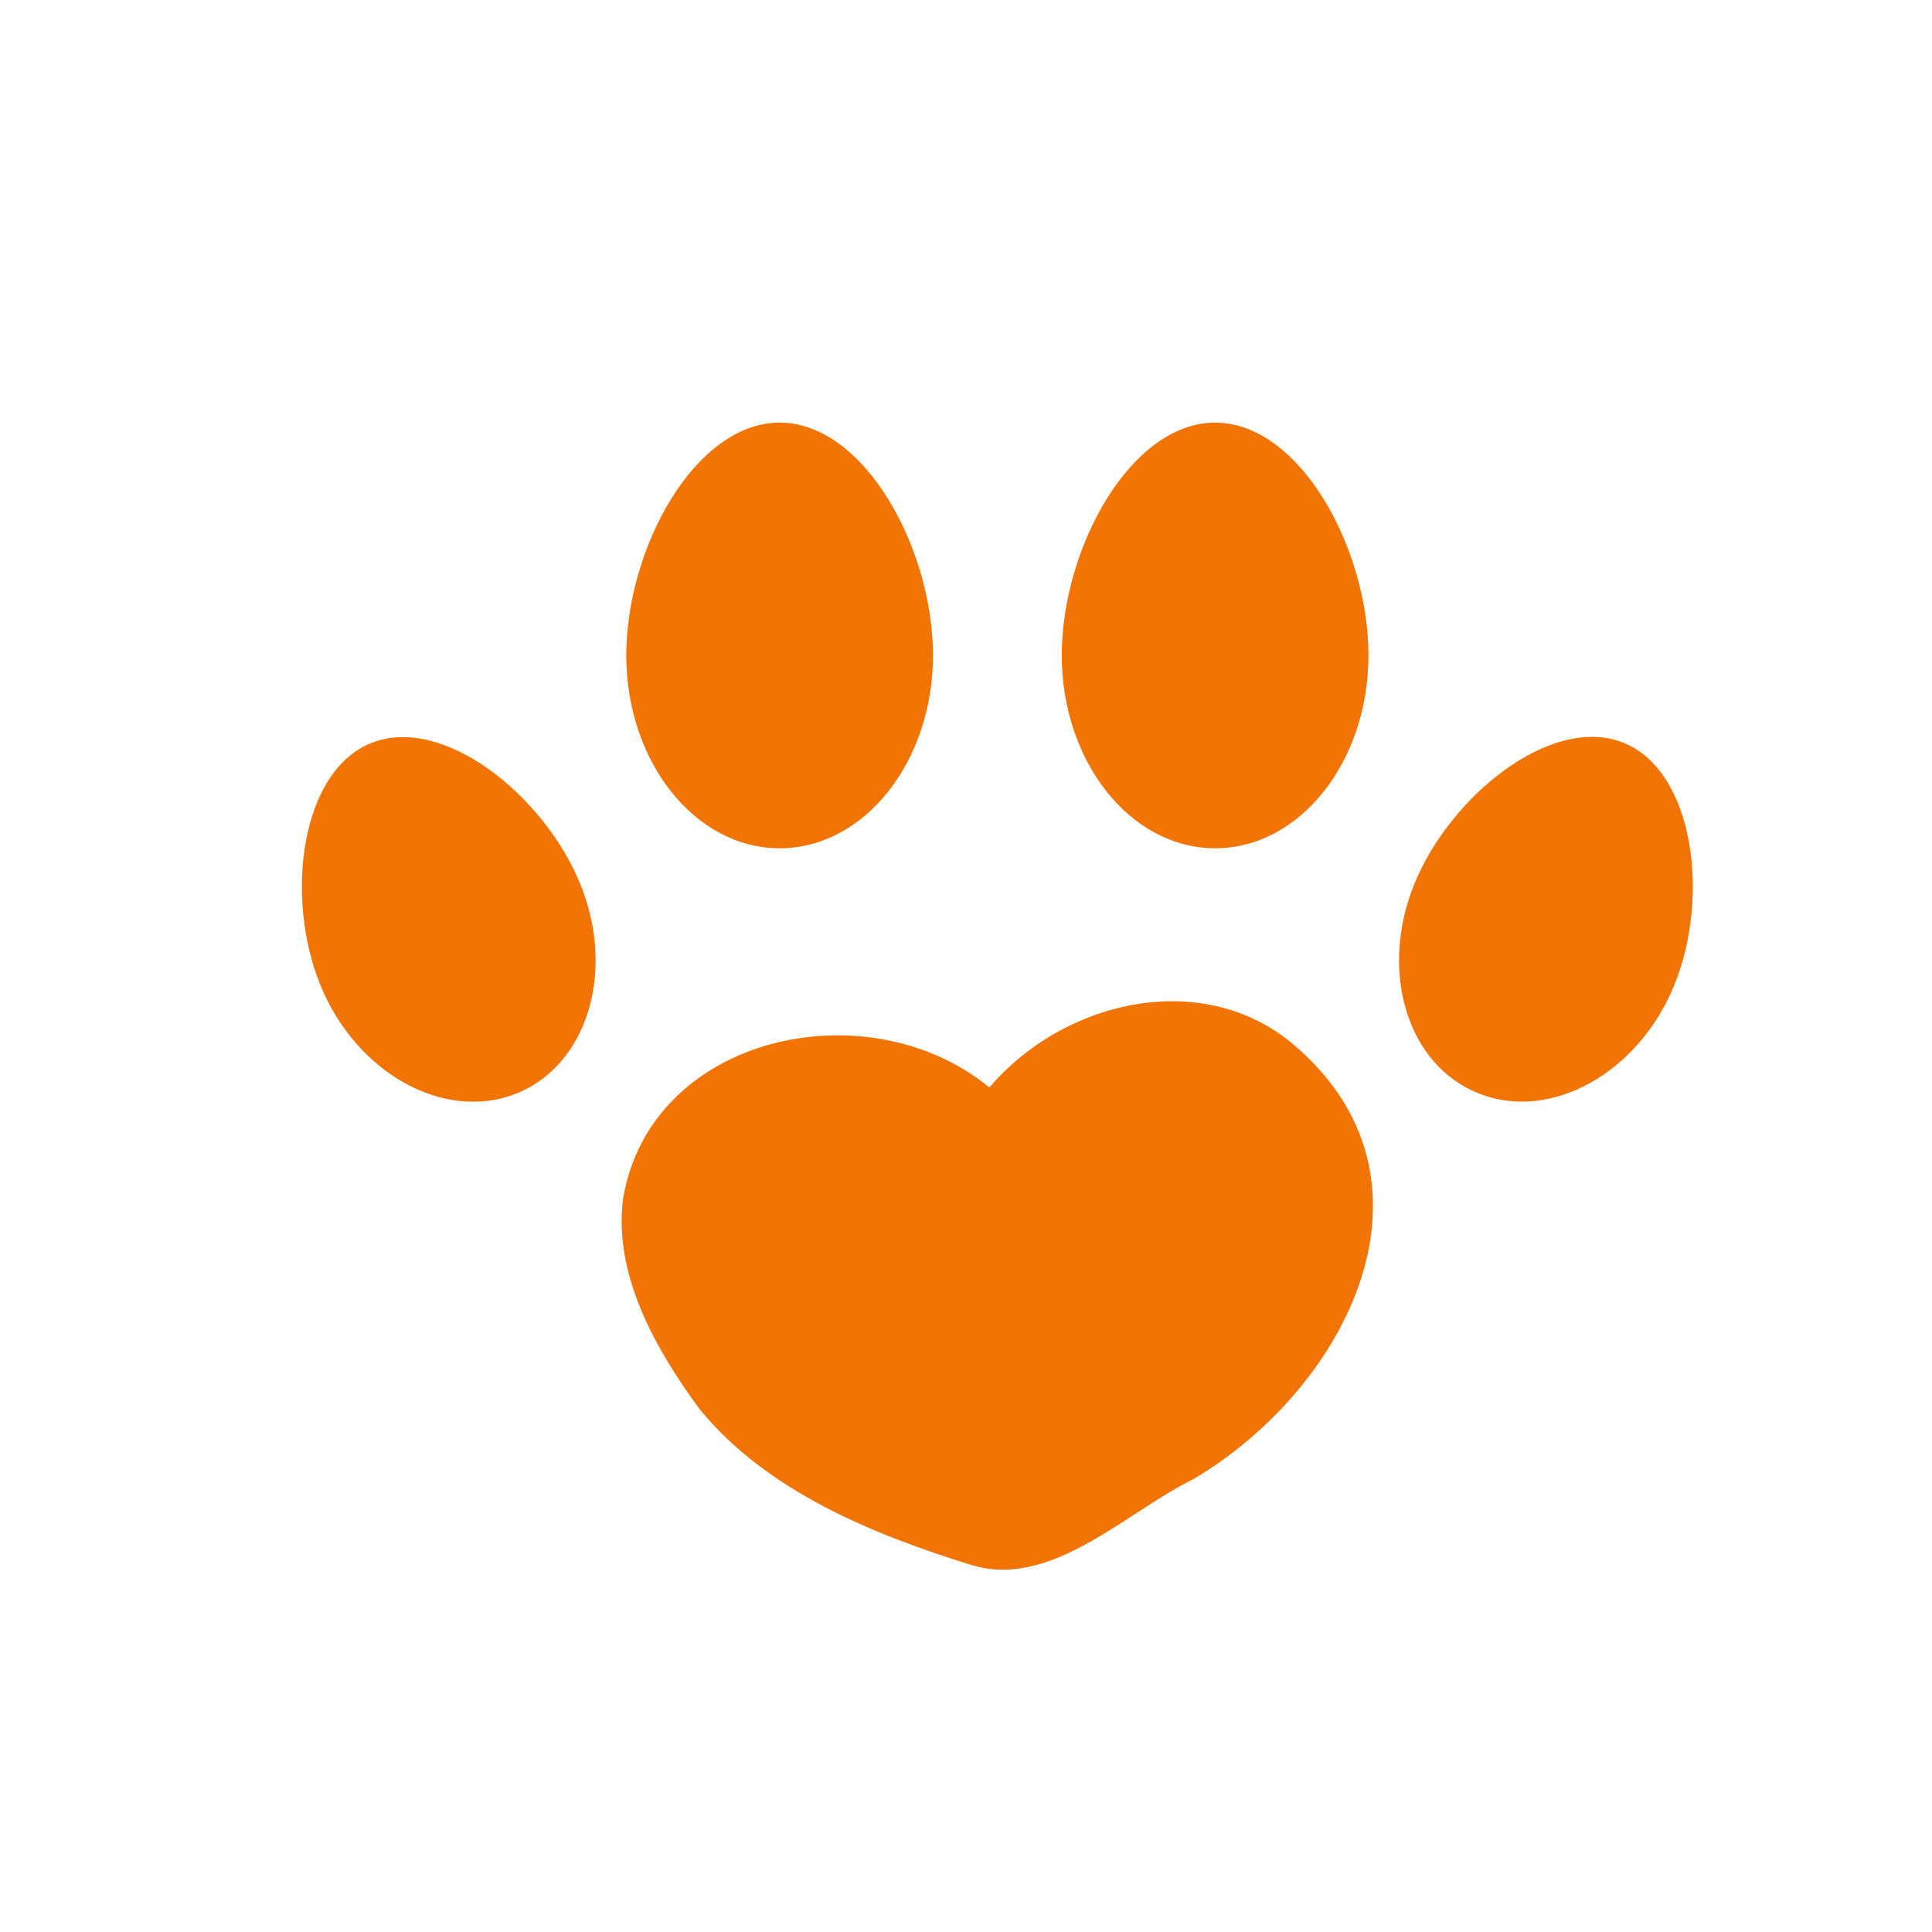 <svg width="32" height="32" viewBox="0 0 32 32" fill="none" xmlns="http://www.w3.org/2000/svg">
<path d="M21.38 17.263C19.853 16.026 17.582 16.6 16.388 18.012C14.367 16.356 10.769 17.141 10.318 19.864C10.163 21.12 10.857 22.346 11.584 23.335C12.688 24.691 14.439 25.41 16.088 25.921C17.411 26.325 18.64 25.051 19.754 24.506C22.324 22.995 24.095 19.512 21.38 17.263Z" fill="#F27405"/>
<path d="M20.126 7C21.529 7 22.666 9.086 22.666 10.853C22.666 12.62 21.529 14.05 20.126 14.05C18.724 14.05 17.586 12.616 17.586 10.853C17.586 9.086 18.724 7 20.126 7Z" fill="#F27405"/>
<path d="M12.913 7C14.316 7 15.453 9.086 15.453 10.853C15.453 12.62 14.316 14.05 12.913 14.05C11.51 14.05 10.373 12.616 10.373 10.853C10.373 9.086 11.51 7 12.913 7Z" fill="#F27405"/>
<path d="M5.307 16.318C4.712 14.862 4.974 12.765 6.16 12.302C7.351 11.839 9.015 13.18 9.61 14.64C10.205 16.096 9.724 17.655 8.537 18.119C7.347 18.578 5.902 17.774 5.307 16.318Z" fill="#F27405"/>
<path d="M27.731 16.318C27.136 17.774 25.688 18.581 24.501 18.114C23.311 17.651 22.833 16.092 23.428 14.636C24.023 13.18 25.692 11.835 26.878 12.298C28.065 12.765 28.326 14.862 27.731 16.318Z" fill="#F27405"/>
</svg>
